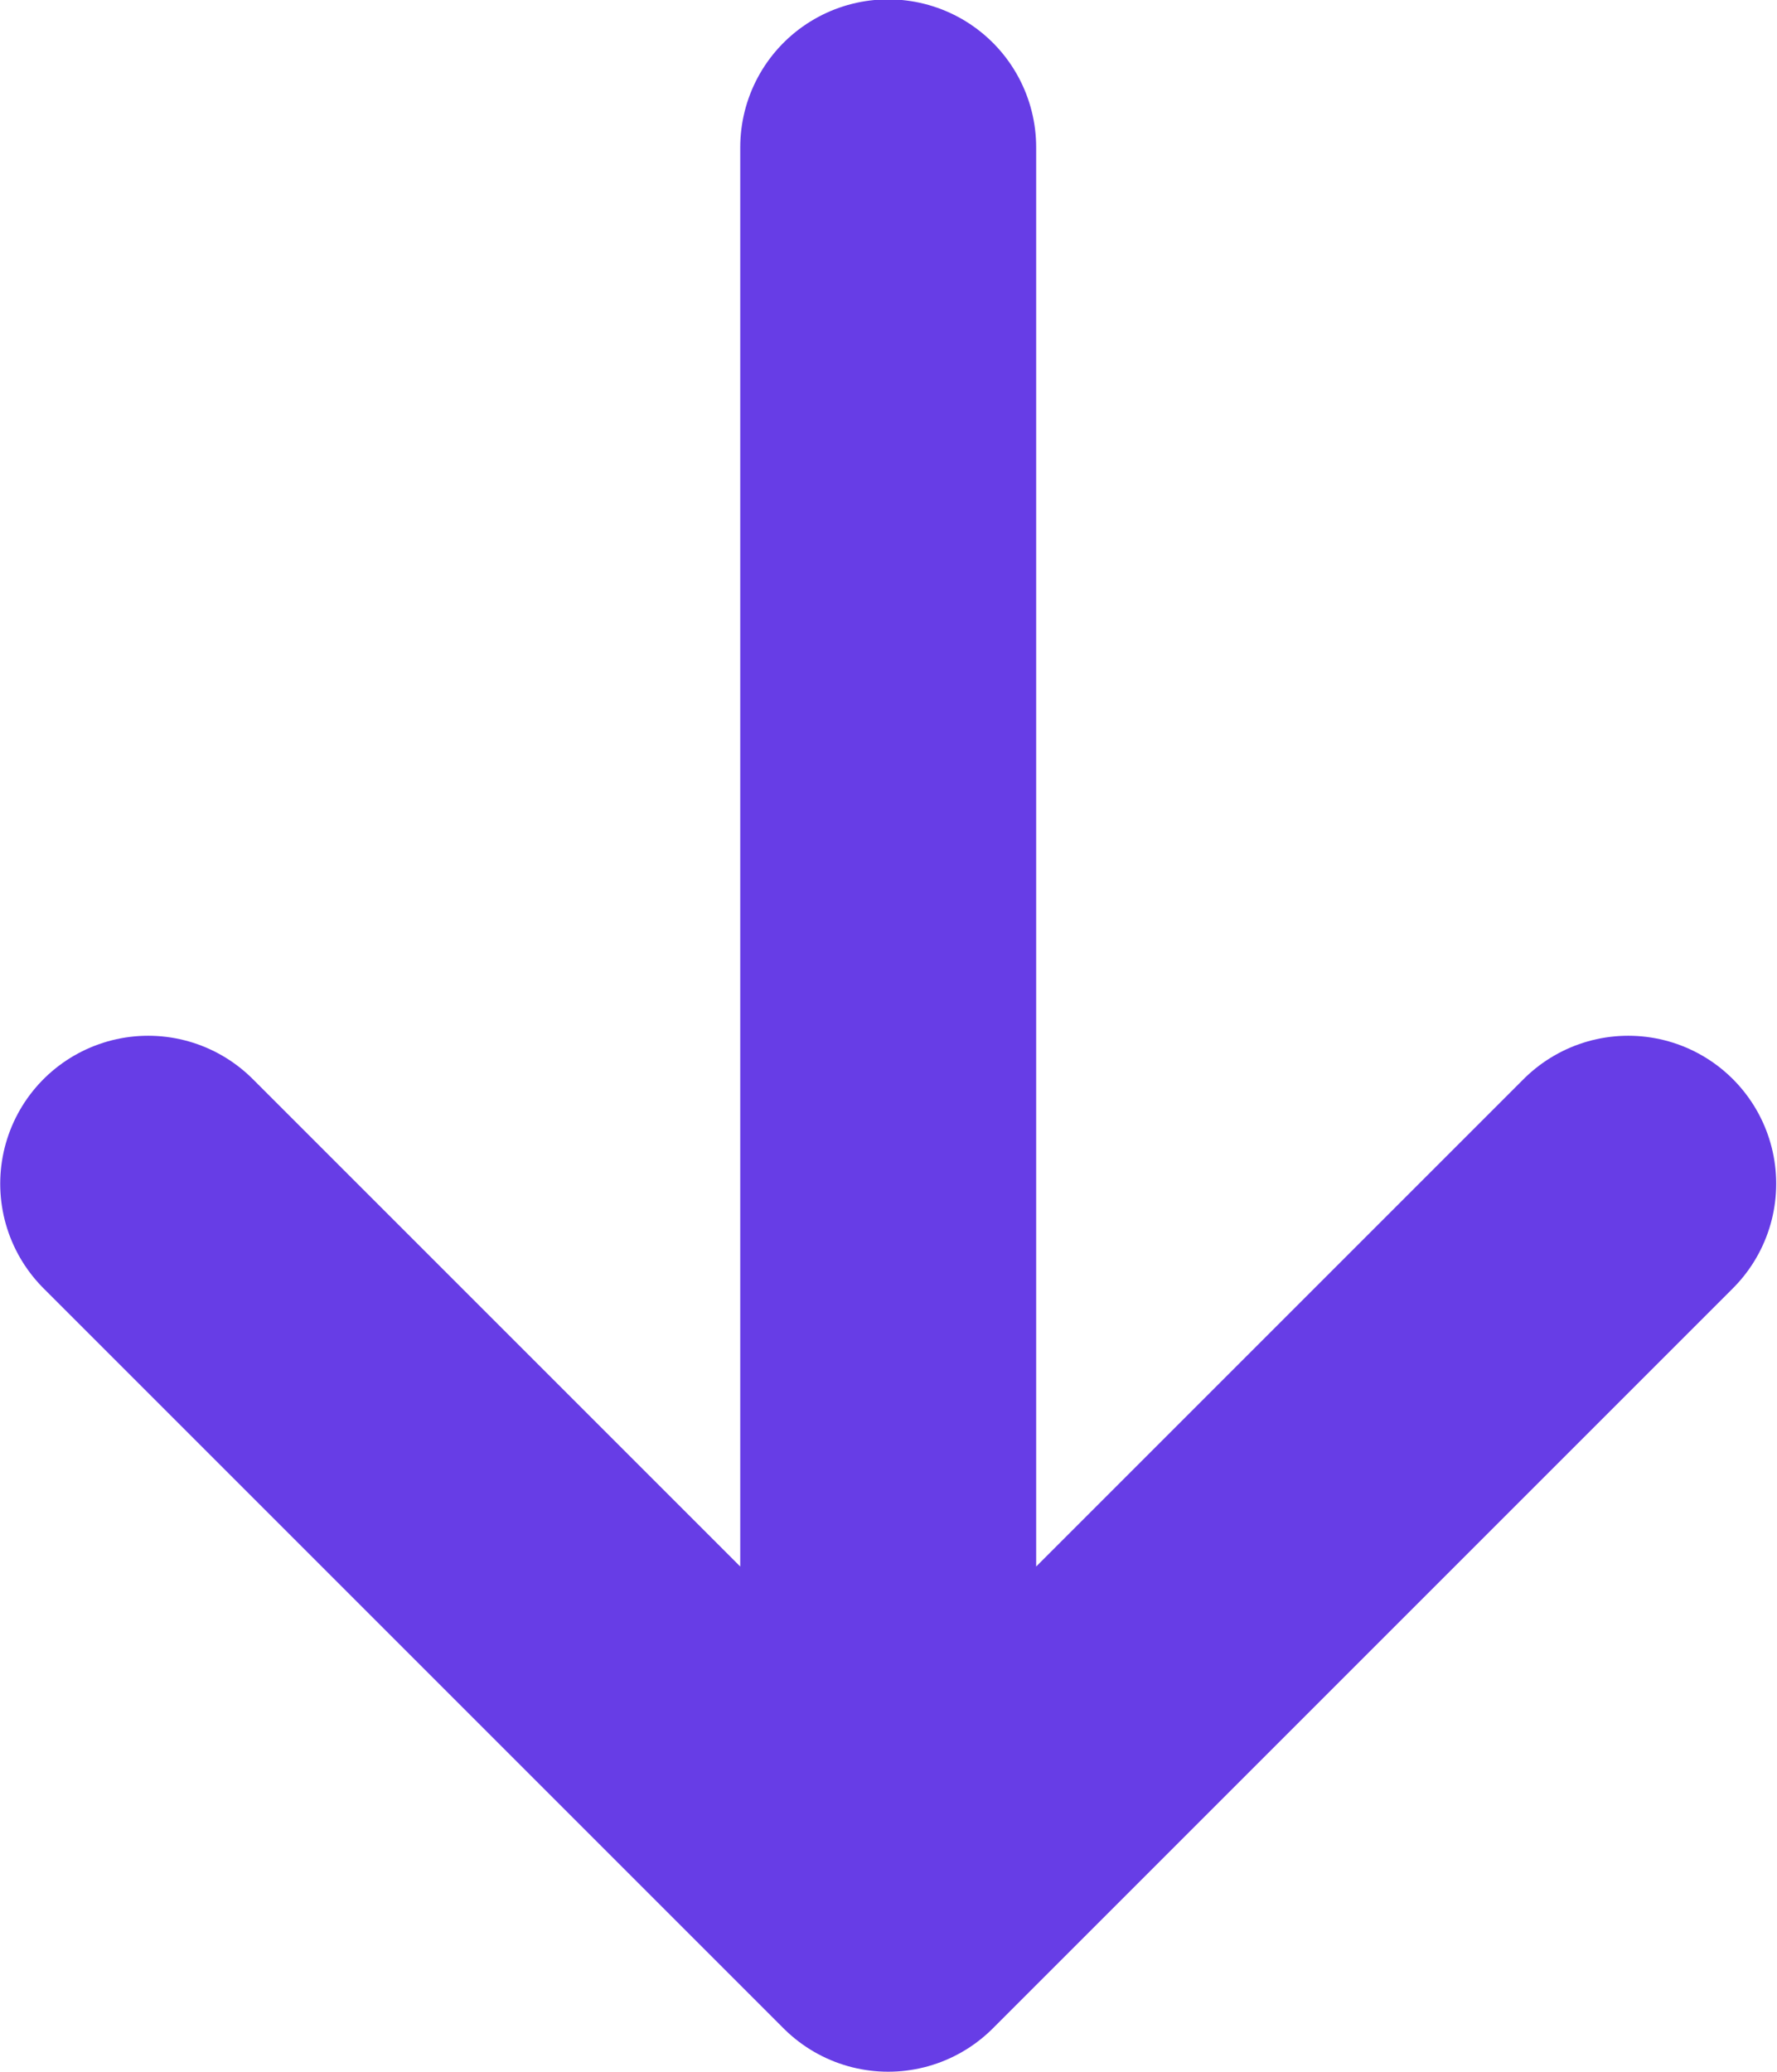 <svg width="20.987" height="24.469" viewBox="0 0 20.987 24.469" fill="none" xmlns="http://www.w3.org/2000/svg" xmlns:xlink="http://www.w3.org/1999/xlink">
	<desc>
			Created with Pixso.
	</desc>
	<defs/>
	<path id="Icon" d="M10.49 1.74L10.49 22.72M19.23 13.98L10.49 22.72L1.75 13.98" stroke="#673DE6" stroke-opacity="1" stroke-width="3.495" stroke-linejoin="round" stroke-linecap="round"/>
</svg>
